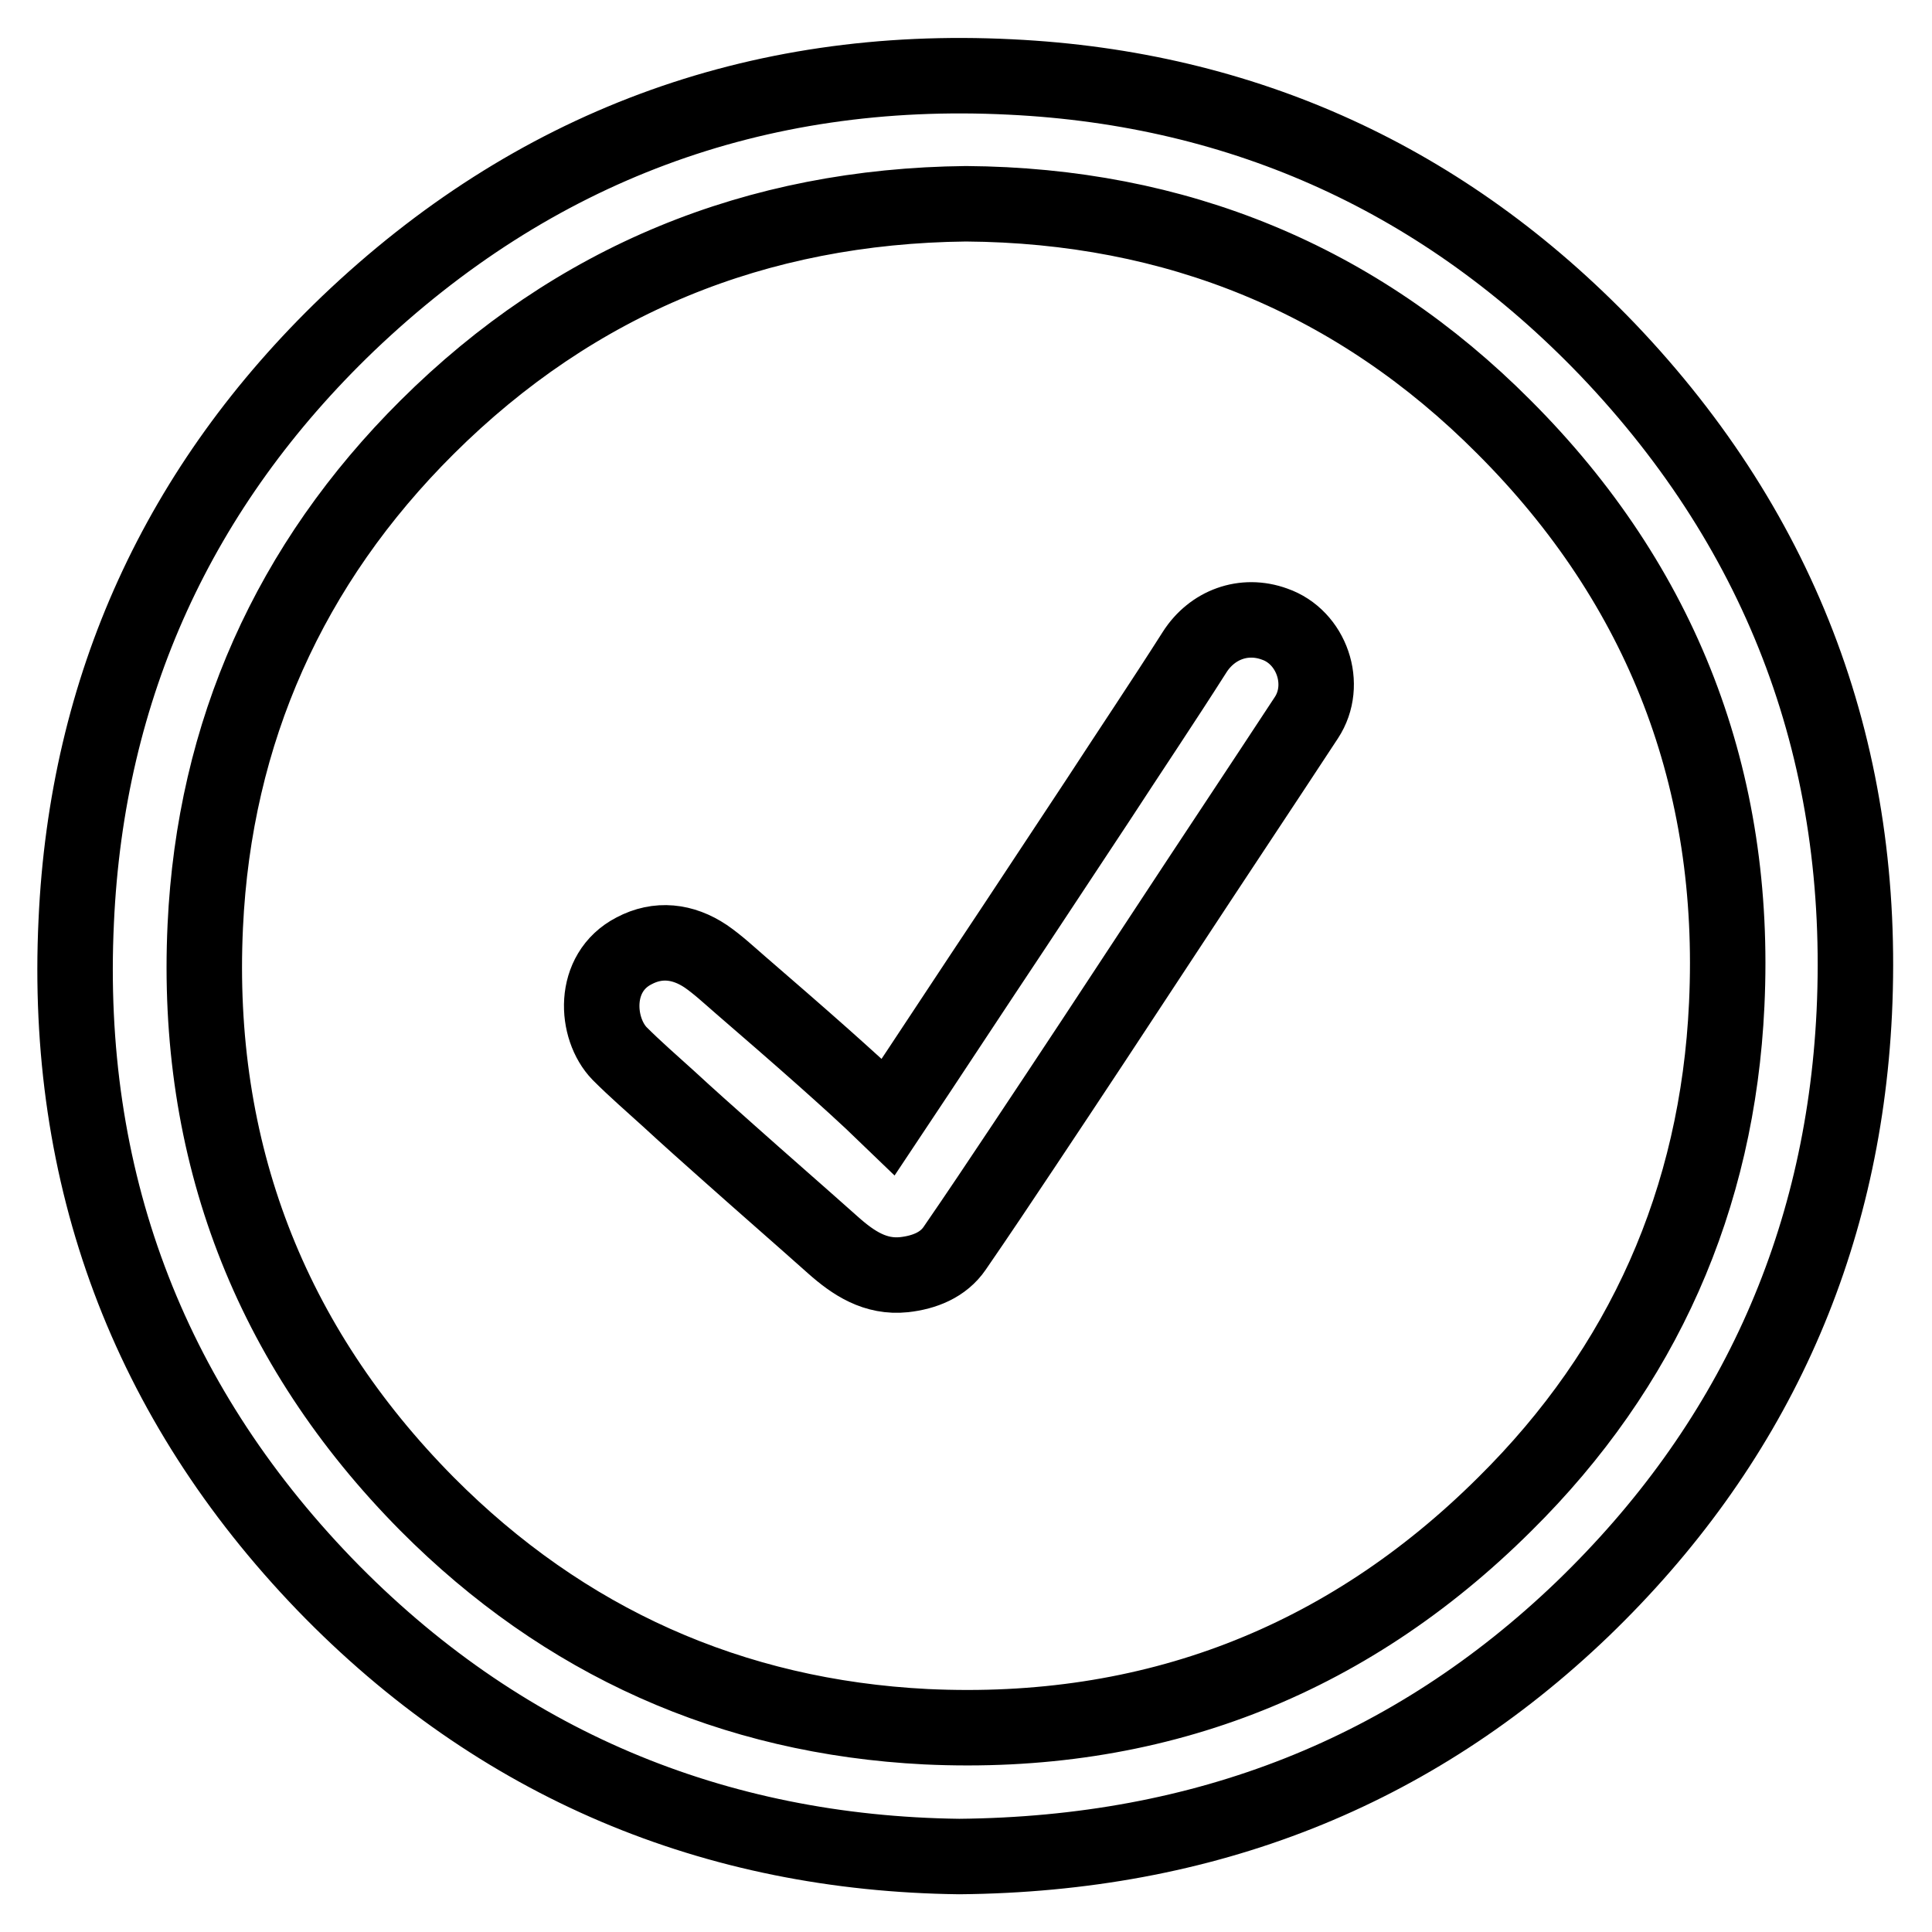 <?xml version="1.0" encoding="utf-8"?>
<!-- Svg Vector Icons : http://www.onlinewebfonts.com/icon -->
<!DOCTYPE svg PUBLIC "-//W3C//DTD SVG 1.1//EN" "http://www.w3.org/Graphics/SVG/1.1/DTD/svg11.dtd">
<svg version="1.1" xmlns="http://www.w3.org/2000/svg" xmlns:xlink="http://www.w3.org/1999/xlink" x="0px" y="0px" viewBox="0 0 256 256" enable-background="new 0 0 256 256" xml:space="preserve">
<g> <path stroke-width="10" fill-opacity="0" stroke="#000000"  d="M127.1,246c-32.4-0.4-61-12.2-84.1-36.1c-23.5-24.4-34.5-54-32.9-87.8c1.4-31.1,13.6-57.7,36-79.2 c24.5-23.4,54-34.4,87.8-32.7c31,1.5,57.6,13.7,79.1,36.1c23.4,24.5,34.3,54.1,32.7,87.9c-1.5,31-13.7,57.5-36,79 C187.1,234.9,159.6,245.7,127.1,246z M128,27c-27.8,0.3-51.8,10.1-71.4,29.6c-18.2,18.1-28.2,40.4-29.4,66.1 c-1.4,29.7,8.5,55.5,29.4,76.6c18.1,18.2,40.3,28.2,66.1,29.5c29.8,1.4,55.6-8.5,76.7-29.5c18.3-18.1,28.2-40.4,29.4-66.2 c1.4-29.7-8.5-55.5-29.5-76.5C179.8,37,155.8,27.2,128,27z M109.1,140.1c-3.6-3.2-7.3-6.4-11-9.6c-1.5-1.3-3-2.7-4.6-3.8 c-3-2-6.3-2.4-9.5-0.7c-5.6,2.9-5.1,10.3-1.9,13.6c2.1,2.1,4.3,4,6.5,6c2.6,2.4,5.3,4.8,8,7.2c4.6,4.1,9.2,8.1,13.8,12.2 c2.7,2.4,5.6,4.3,9.4,3.9c2.7-0.3,5.2-1.3,6.7-3.5c3.1-4.5,6.1-9,9.1-13.5c6.2-9.3,12.4-18.7,18.5-28c6.3-9.6,12.7-19.2,19-28.8 c2.9-4.4,0.7-10.7-4.2-12.4c-4.1-1.5-8.3,0.1-10.6,3.7c-4.2,6.6-8.5,13-12.8,19.6c-3.7,5.6-7.4,11.2-11.1,16.8 c-5.6,8.4-11.1,16.8-16.7,25.2C114.7,145.1,111.9,142.6,109.1,140.1z"/></g>
</svg>